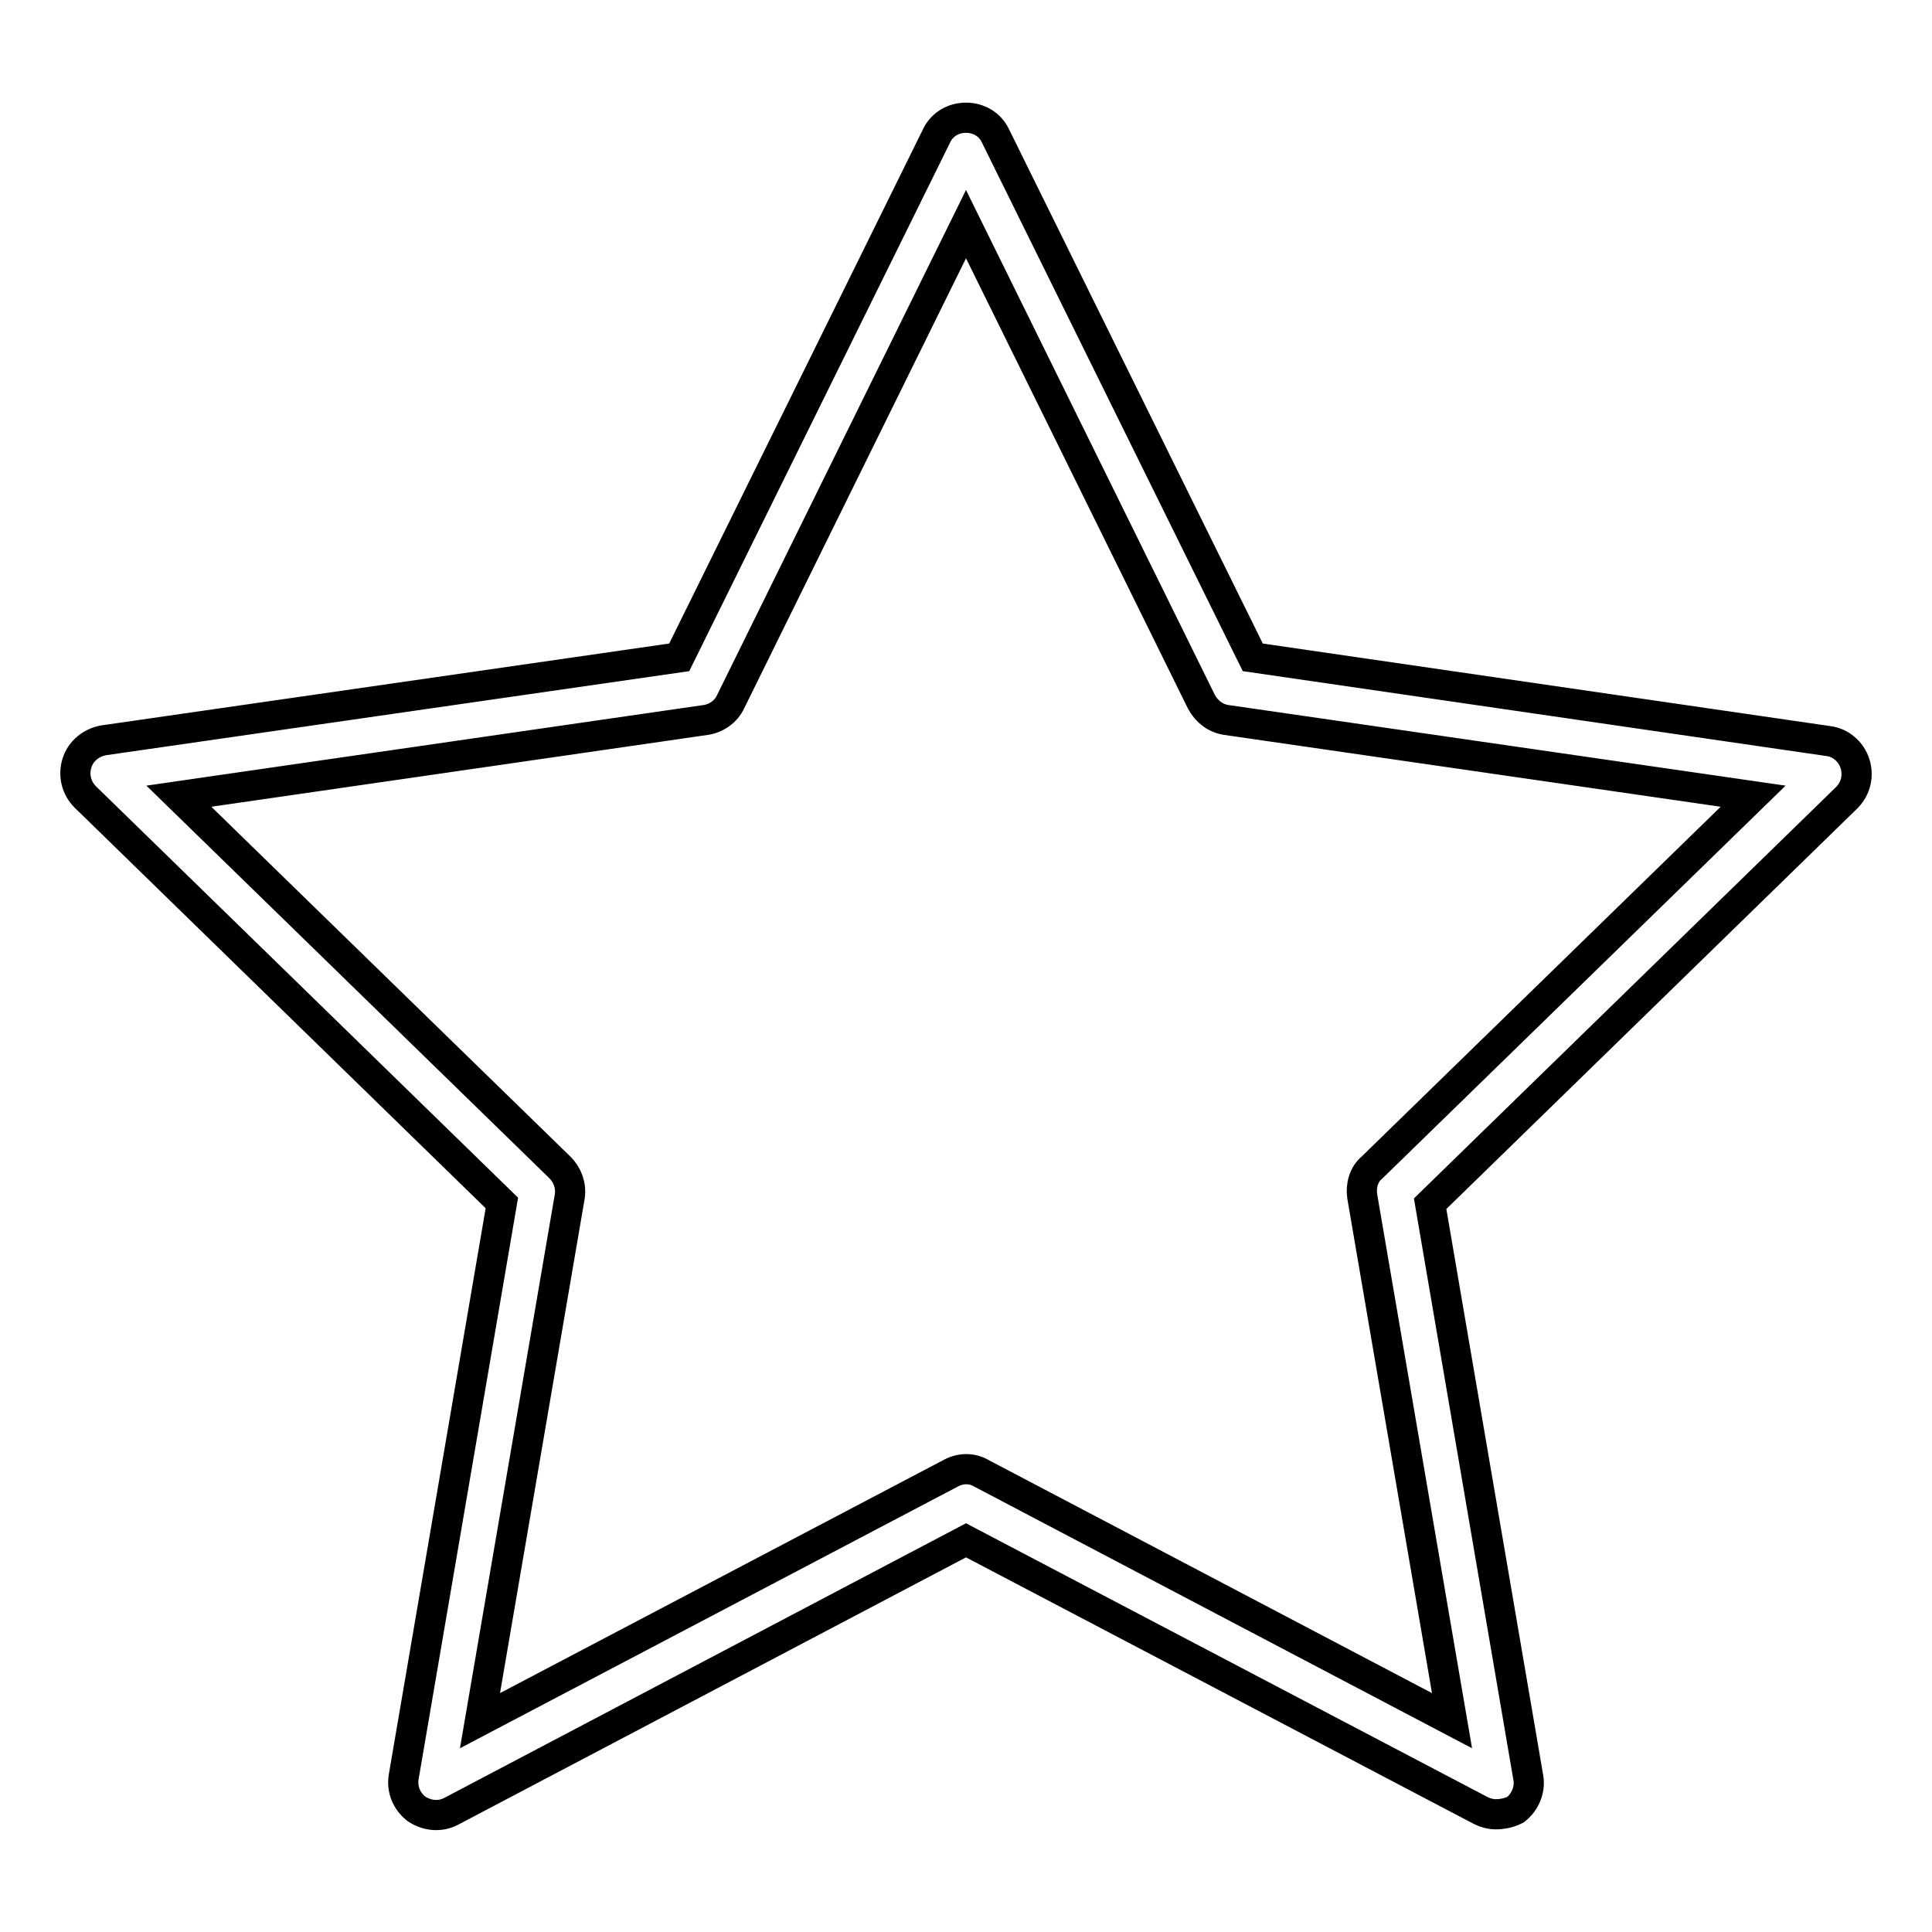<?xml version="1.0" encoding="utf-8"?>
<!-- Svg Vector Icons : http://www.onlinewebfonts.com/icon -->
<!DOCTYPE svg PUBLIC "-//W3C//DTD SVG 1.1//EN" "http://www.w3.org/Graphics/SVG/1.1/DTD/svg11.dtd">
<svg version="1.1" xmlns="http://www.w3.org/2000/svg" xmlns:xlink="http://www.w3.org/1999/xlink" x="0px" y="0px" viewBox="0 0 256 256" enable-background="new 0 0 256 256" xml:space="preserve">
<g> <path stroke-width="4" fill-opacity="0" stroke="#000000"  d="M198.2,240.4c-0.7,0-1.4-0.2-2-0.5L128,204.1l-68.2,35.9c-1.5,0.8-3.2,0.6-4.6-0.3c-1.3-1-2-2.6-1.7-4.3 l13-76l-55.2-53.8c-1.2-1.2-1.6-2.9-1.1-4.5c0.5-1.6,1.9-2.7,3.5-3L90,87.1L124.1,18c0.7-1.5,2.2-2.4,3.9-2.4s3.2,0.9,3.9,2.4 L166,87.1l76.3,11.1c1.6,0.2,3,1.4,3.5,3c0.5,1.6,0.1,3.3-1.1,4.5l-55.2,53.8l13,76c0.3,1.6-0.4,3.3-1.7,4.3 C200,240.2,199.1,240.4,198.2,240.4z M23.7,105.5l50.5,49.2c1,1,1.5,2.4,1.3,3.8l-11.9,69.5l62.4-32.8c1.3-0.7,2.8-0.7,4,0 l62.4,32.8l-11.9-69.5c-0.2-1.4,0.2-2.9,1.3-3.8l50.5-49.2l-69.8-10.1c-1.4-0.2-2.6-1.1-3.3-2.4L128,29.7L96.8,93 c-0.6,1.3-1.9,2.2-3.3,2.4L23.7,105.5z"/></g>
</svg>